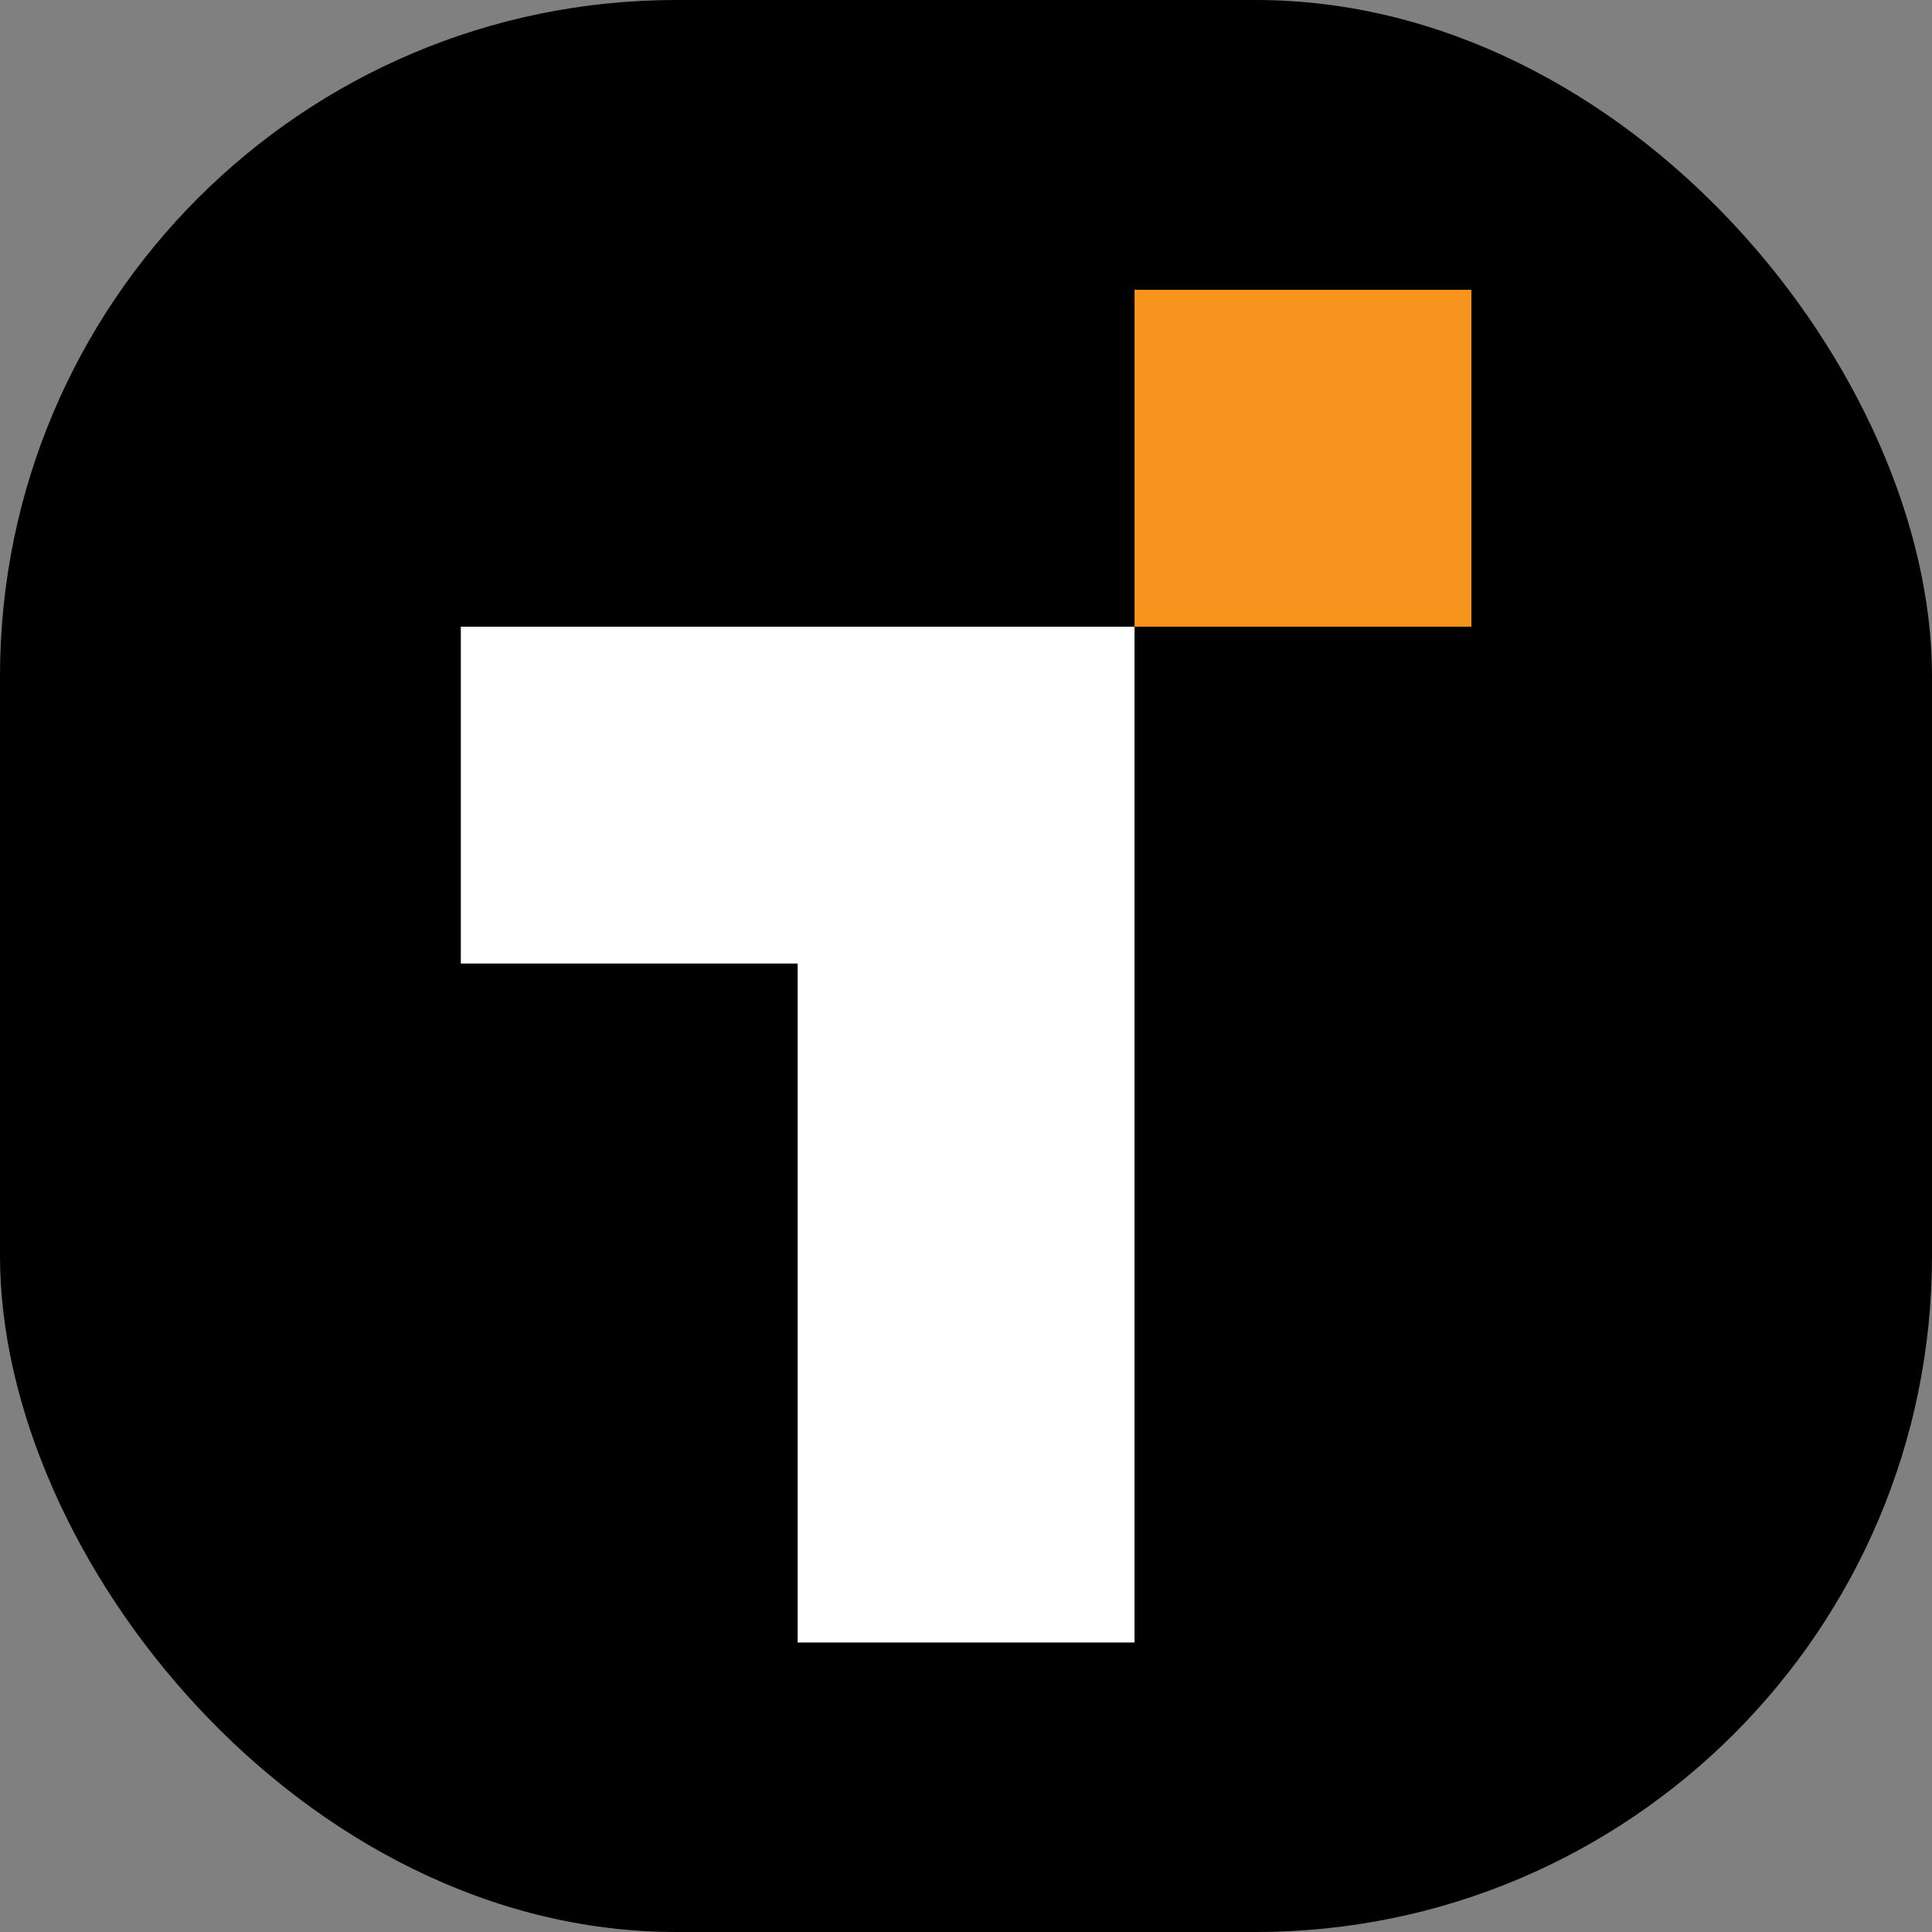 <svg xmlns="http://www.w3.org/2000/svg" version="1.1" xmlns:xlink="http://www.w3.org/1999/xlink" width="1000" height="1000"><rect width="100%" height="100%" fill="#808080" stroke="none"/><g clip-path="url(#SvgjsClipPath1031)"><rect width="1000" height="1000" fill="#000000"></rect><g transform="matrix(1.762,0,0,1.762,238.522,150)"><svg xmlns="http://www.w3.org/2000/svg" version="1.1" xmlns:xlink="http://www.w3.org/1999/xlink" width="296.86" height="397.36"><svg id="Layer_1" xmlns="http://www.w3.org/2000/svg" viewBox="0 0 296.86 397.36"><defs><style>.cls-1{fill:#fff;}.cls-2{fill:#f7941d;}</style><clipPath id="SvgjsClipPath1031"><rect width="1000" height="1000" x="0" y="0" rx="350" ry="350"></rect></clipPath></defs><polygon class="cls-2" points="197.91 0 296.86 0 296.86 98.96 197.91 98.96 197.91 0 197.91 0"></polygon><polygon class="cls-1" points="197.91 397.36 98.95 397.36 98.95 197.91 0 197.91 0 98.96 197.91 98.96 197.91 397.36 197.91 397.36"></polygon></svg></svg></g></g></svg>
